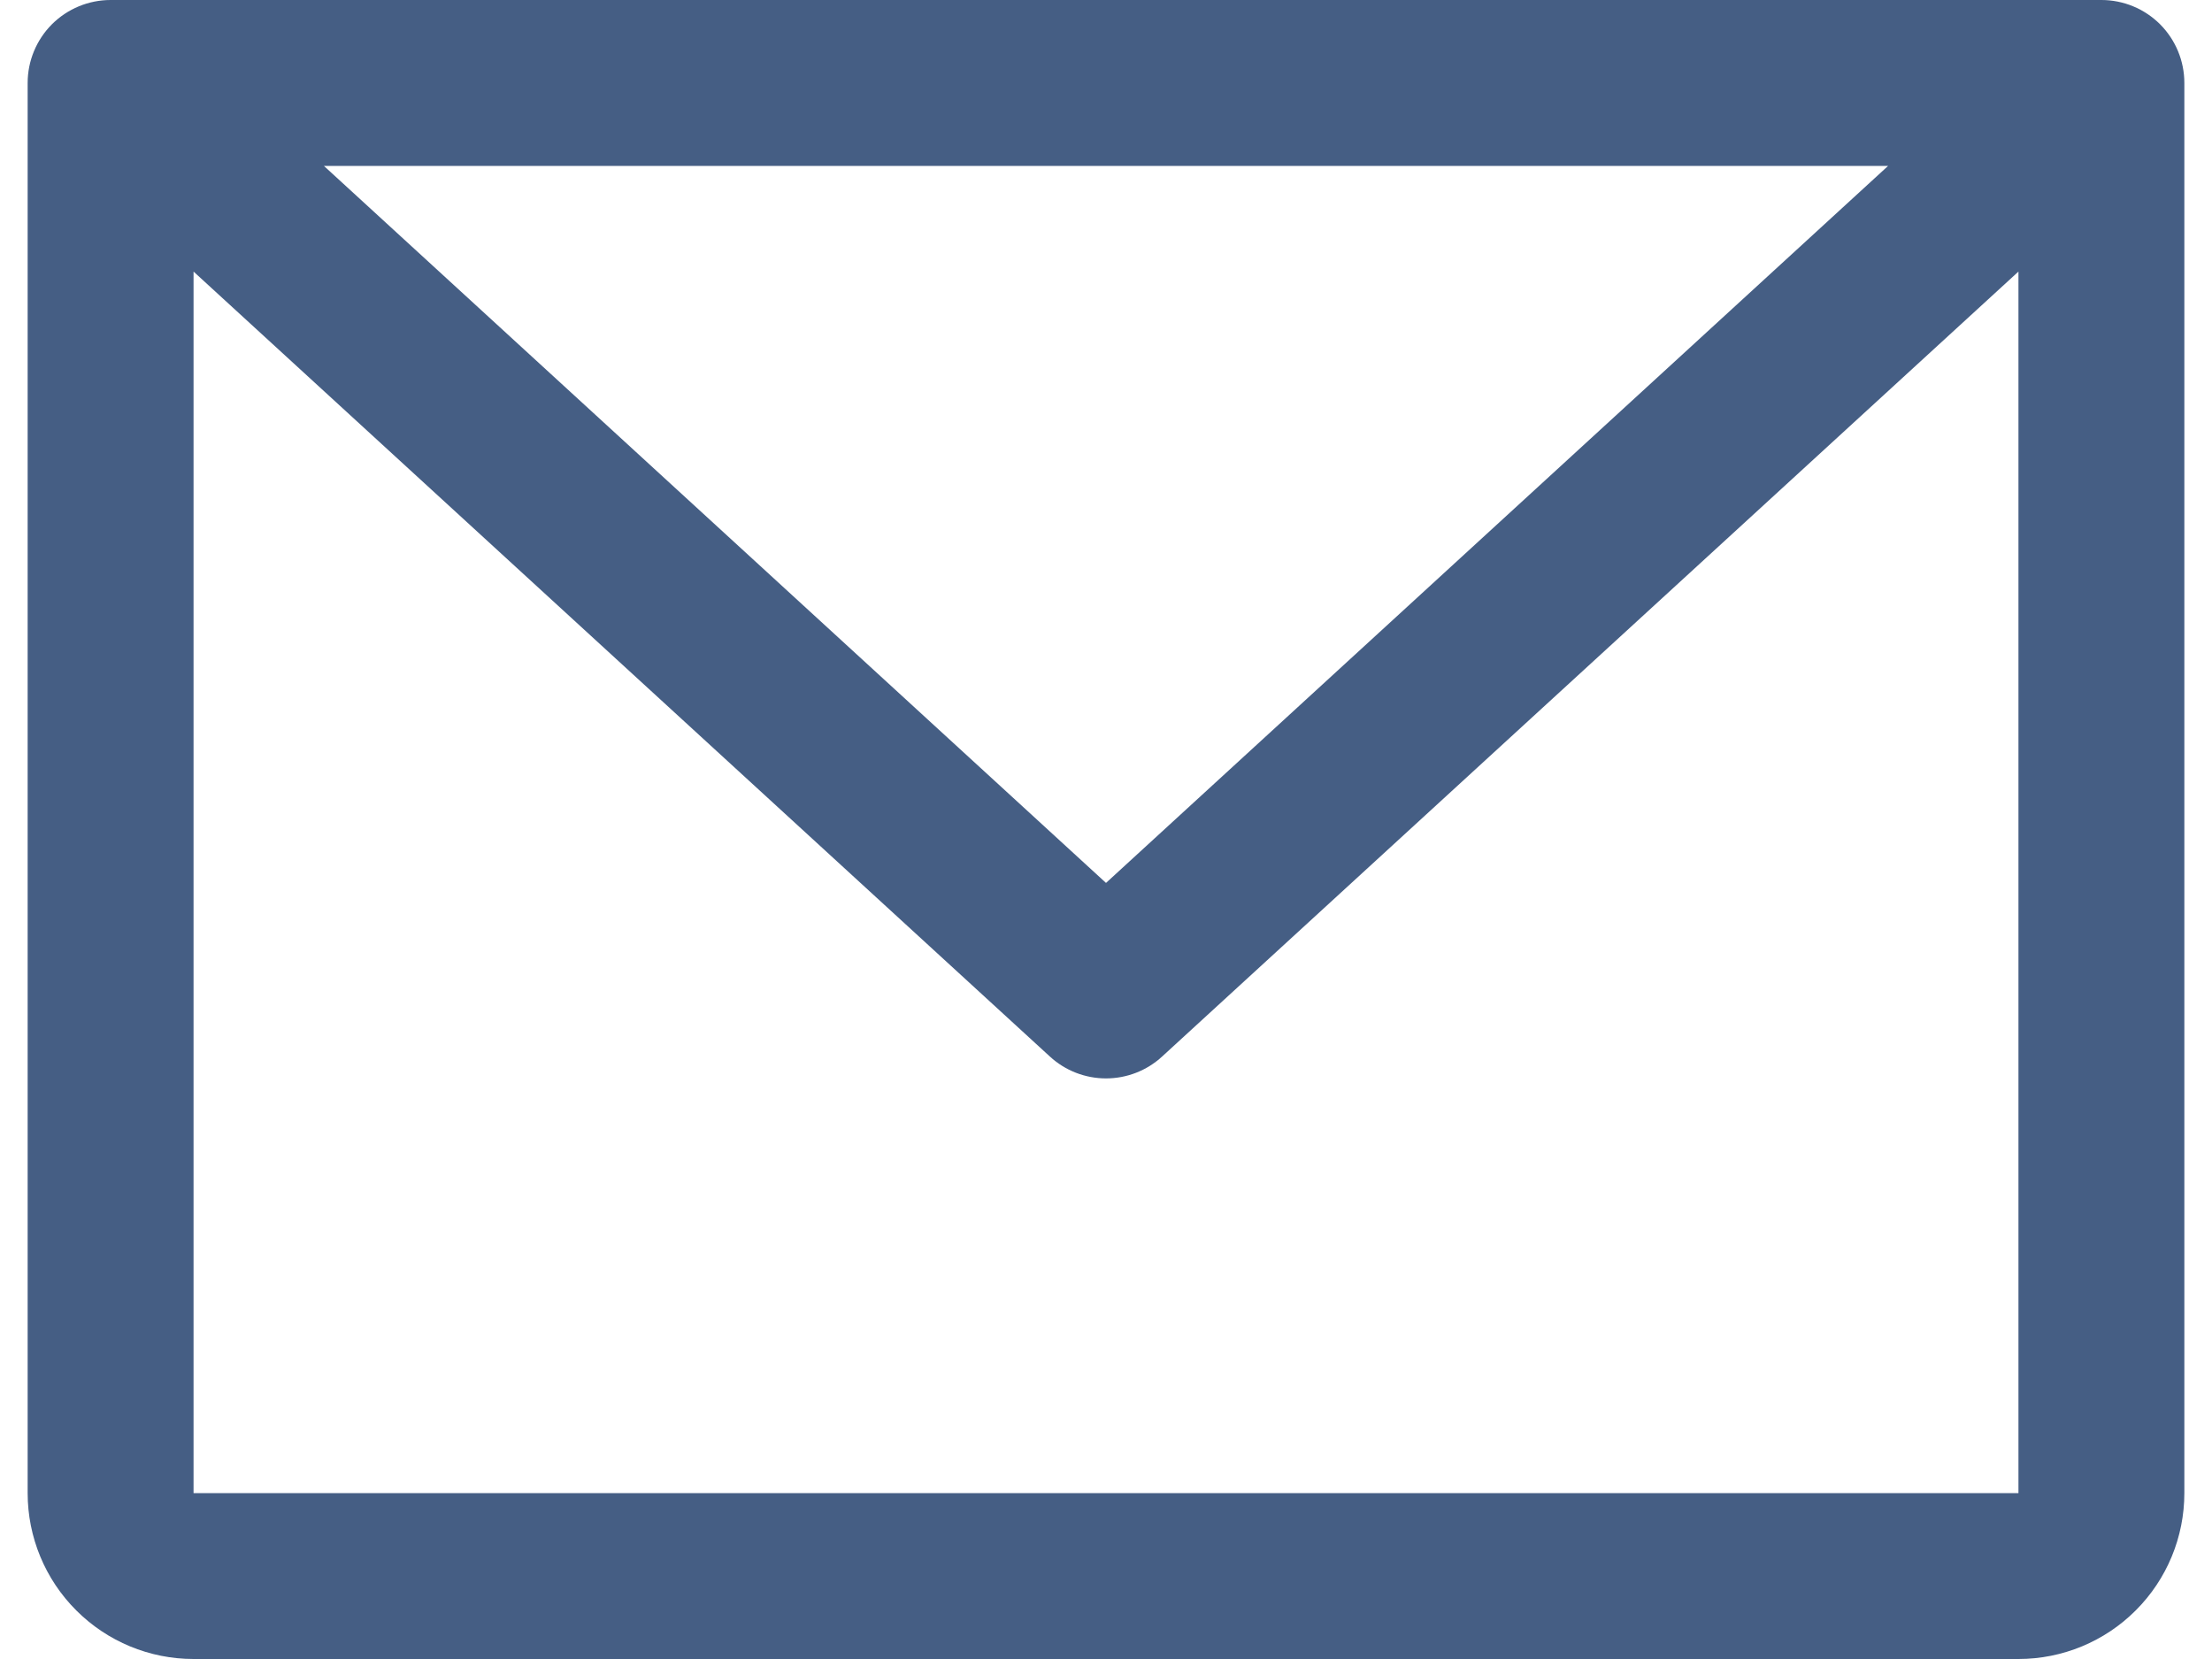 <svg xmlns="http://www.w3.org/2000/svg" width="40" height="30" viewBox="0 0 40 30" fill="none"><path d="M38 0H2C1.602 0 1.221 0.158 0.939 0.439C0.658 0.721 0.5 1.102 0.5 1.5V27C0.5 27.796 0.816 28.559 1.379 29.121C1.941 29.684 2.704 30 3.5 30H36.5C37.296 30 38.059 29.684 38.621 29.121C39.184 28.559 39.5 27.796 39.5 27V1.5C39.5 1.102 39.342 0.721 39.061 0.439C38.779 0.158 38.398 0 38 0ZM34.143 3L20 15.966L5.857 3H34.143ZM36.5 27H3.5V4.911L18.986 19.106C19.262 19.36 19.624 19.501 20 19.501C20.376 19.501 20.738 19.36 21.014 19.106L36.5 4.911V27Z" fill="#455E84"></path></svg>